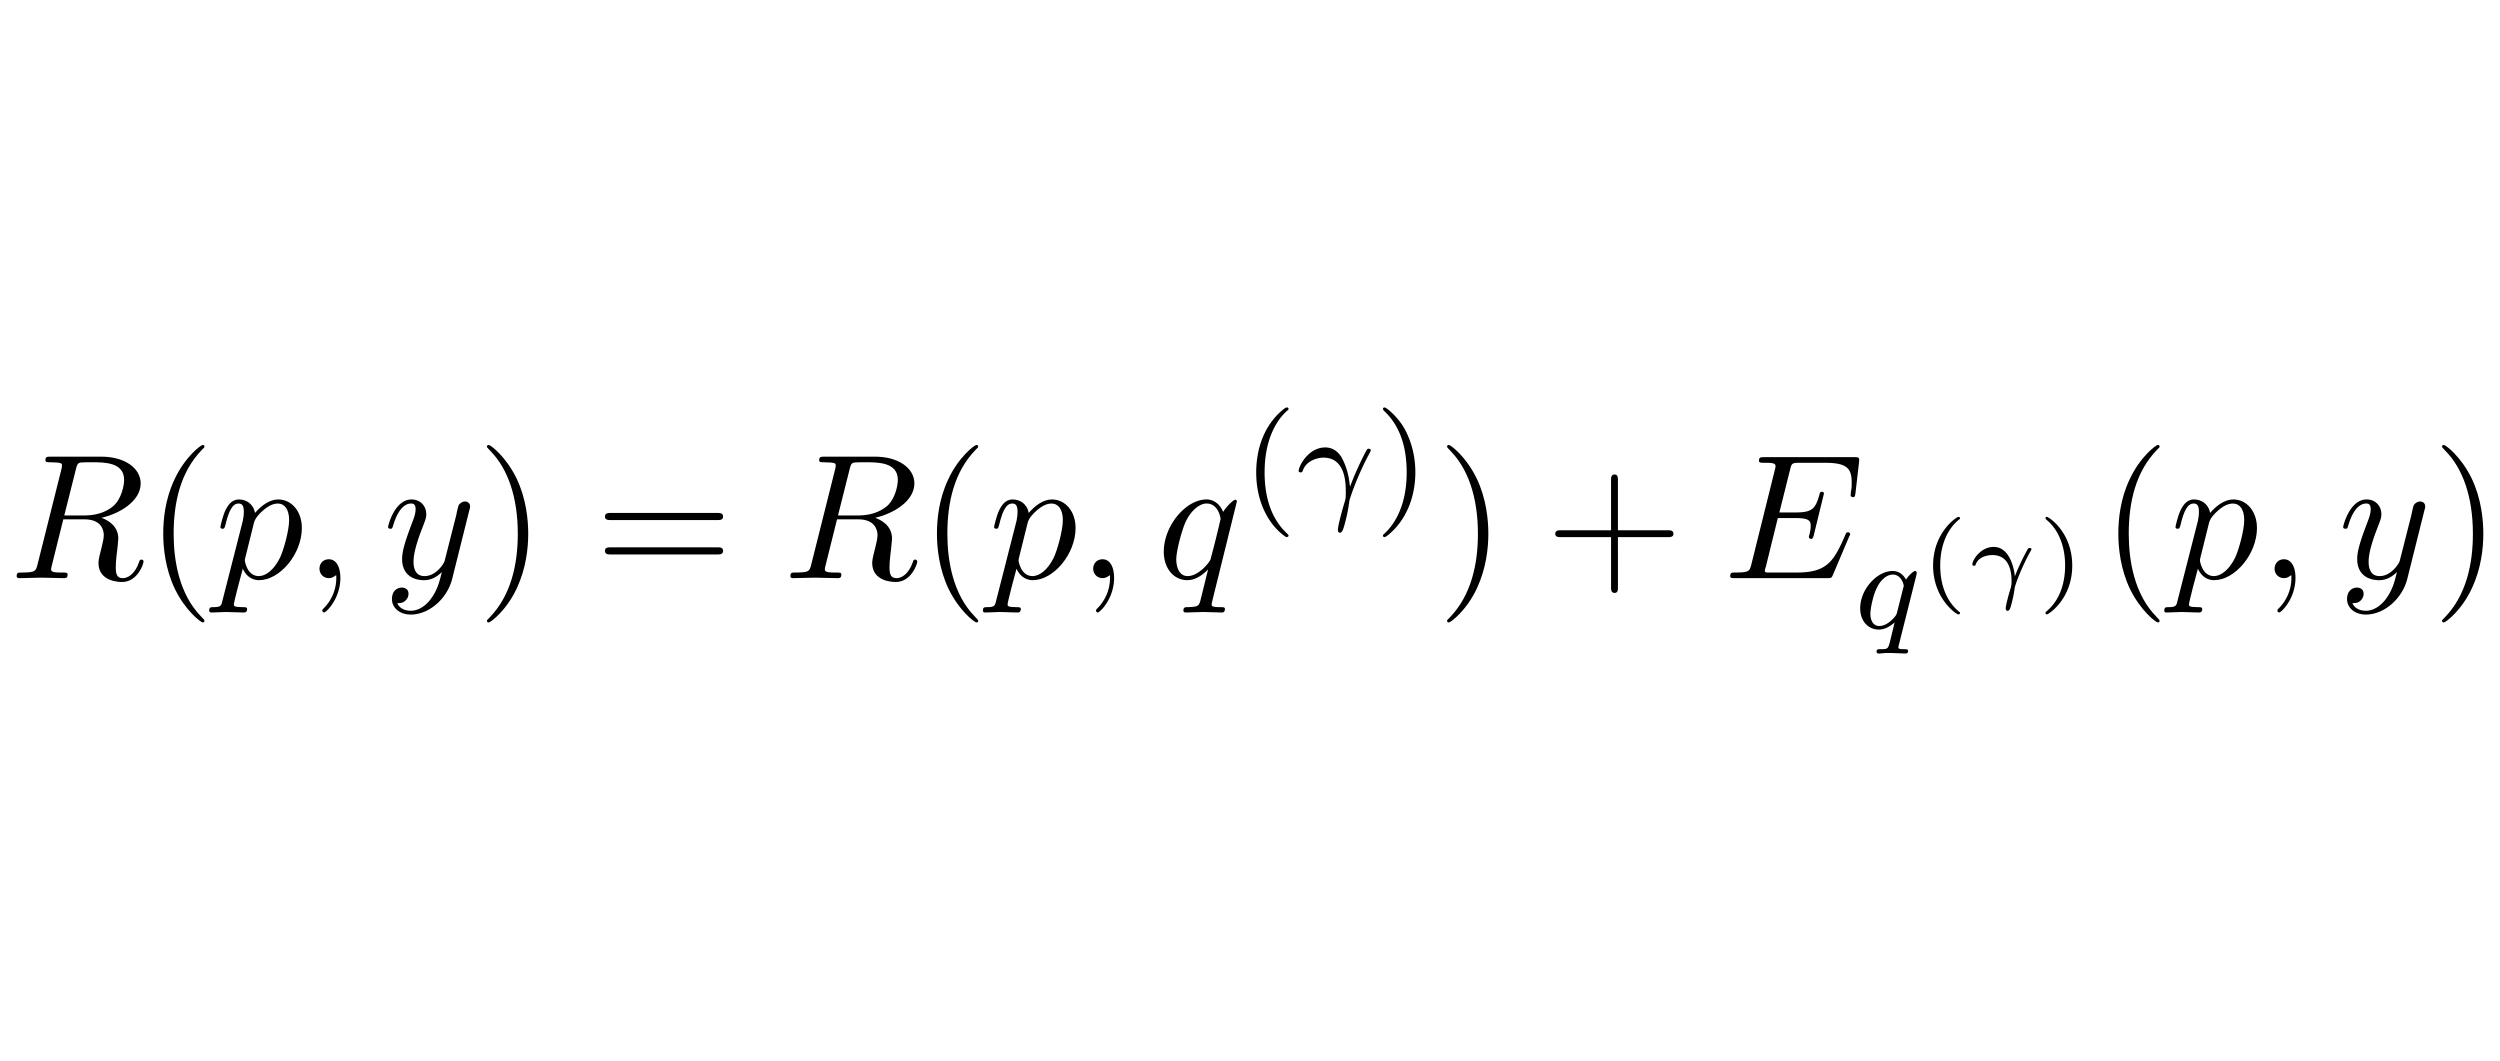 <svg xmlns="http://www.w3.org/2000/svg" viewBox="229.007 449.987 153.354 65.1" width="306.8" height="130.2" xmlns:v="https://vecta.io/nano"><g fill="rgb(0%, 0%, 0%)"><path d="M233.647 478.758c.063-.25.094-.359.297-.391.109-.016.453-.016.672-.016.766 0 1.984 0 1.984 1.078 0 .375-.172 1.125-.594 1.547-.297.281-.875.641-1.844.641h-1.234zm1.563 3c1.109-.25 2.406-1.016 2.406-2.109 0-.937-.984-1.641-2.406-1.641H232.1c-.219 0-.328 0-.328.219 0 .125.109.125.313.125l.406.016c.203.031.297.031.297.172 0 .047 0 .078-.031.219l-1.469 5.859c-.109.422-.125.5-1 .5-.187 0-.281 0-.281.219 0 .125.125.125.141.125l1.375-.031 1.391.031c.094 0 .219 0 .219-.219 0-.125-.094-.125-.312-.125-.391 0-.703 0-.703-.187 0-.062.016-.125.031-.187l.719-2.891h1.297c1 0 1.188.609 1.188.984 0 .172-.078.516-.141.766-.078.297-.187.703-.187.922 0 1.172 1.313 1.172 1.453 1.172.938 0 1.313-1.094 1.313-1.25 0-.125-.125-.125-.125-.125-.109 0-.125.078-.141.141-.281.813-.75 1-1 1-.359 0-.437-.234-.437-.672 0-.328.063-.891.109-1.234l.047-.516c0-.844-.734-1.172-1.031-1.281zm0 0"/><use href="#B"/><use href="#C"/><use href="#D"/><use href="#E"/><use href="#F"/><path d="M272.994 481.899c.156 0 .359 0 .359-.219s-.203-.219-.359-.219h-6.531c-.156 0-.359 0-.359.219s.203.219.375.219zm0 2.109c.156 0 .359 0 .359-.219s-.203-.219-.359-.219h-6.516c-.172 0-.375 0-.375.219s.203.219.359.219zm8.128-5.25c.063-.25.094-.359.297-.391.109-.016.453-.016.672-.016.766 0 1.984 0 1.984 1.078 0 .375-.172 1.125-.594 1.547-.297.281-.875.641-1.844.641h-1.234zm1.563 3c1.109-.25 2.406-1.016 2.406-2.109 0-.937-.984-1.641-2.406-1.641h-3.109c-.219 0-.328 0-.328.219 0 .125.109.125.313.125l.406.016c.203.031.297.031.297.172 0 .047 0 .078-.031.219l-1.469 5.859c-.109.422-.125.5-1 .5-.187 0-.281 0-.281.219 0 .125.125.125.141.125l1.375-.031 1.391.031c.094 0 .219 0 .219-.219 0-.125-.094-.125-.312-.125-.391 0-.703 0-.703-.187 0-.062.016-.125.031-.187l.719-2.891h1.297c1 0 1.188.609 1.188.984 0 .172-.078.516-.141.766-.078.297-.187.703-.187.922 0 1.172 1.313 1.172 1.453 1.172.938 0 1.313-1.094 1.313-1.25 0-.125-.125-.125-.125-.125-.109 0-.125.078-.141.141-.281.813-.75 1-1 1-.359 0-.437-.234-.437-.672 0-.328.063-.891.109-1.234l.047-.516c0-.844-.734-1.172-1.031-1.281zm0 0"/><use href="#B" x="47.475"/><use href="#C" x="47.475"/><use href="#D" x="47.475"/><path d="M304.879 480.758c0-.047-.031-.109-.094-.109-.125 0-.562.438-.75.75-.234-.578-.672-.766-1.016-.766-1.281 0-2.625 1.625-2.625 3.203 0 1.063.641 1.75 1.438 1.75.469 0 .891-.266 1.281-.656l-.484 1.953c-.094.297-.172.344-.781.359-.141 0-.25 0-.25.219 0 0 0 .109.141.109l1.094-.031 1.109.031c.063 0 .203 0 .203-.219 0-.109-.109-.109-.281-.109-.531 0-.531-.078-.531-.172 0-.078.031-.141.047-.25zm-3.016 4.578c-.656 0-.703-.828-.703-1.016 0-.531.328-1.719.516-2.172.328-.812.906-1.266 1.344-1.266.719 0 .859.875.859.953a64.91 64.91 0 0 1-.625 2.5c-.172.313-.781 1-1.391 1zm6.029-2.395c.063 0 .156 0 .156-.094 0-.031 0-.031-.109-.141-1.094-1.031-1.359-2.5-1.359-3.734 0-2.297.938-3.375 1.344-3.75.125-.094.125-.109.125-.141 0-.047-.031-.094-.109-.094-.125 0-.531.406-.594.469-1.062 1.125-1.281 2.547-1.281 3.516 0 1.781.734 3.219 1.828 3.969zm3.903-3.265c-.094-.984-.5-1.625-.5-1.641-.172-.266-.469-.594-1-.594-1.031 0-1.625 1.156-1.625 1.438 0 .063.063.094.125.094.078 0 .094-.031.125-.094.234-.703 1.031-.812 1.266-.812 1.281 0 1.375 1.391 1.375 2.047 0 .453-.016.516-.078.703-.172.563-.406 1.453-.406 1.672 0 .016 0 .188.125.188.094 0 .172-.125.234-.328a9.84 9.84 0 0 0 .344-1.625c.031-.156.469-1.5 1.219-2.891.094-.172.094-.187.094-.219 0 0 0-.094-.125-.094-.031 0-.062.016-.094.031-.031.031-.656 1.203-1.047 2.297zm4.035-.703c0-.766-.141-1.672-.625-2.609-.391-.734-1.125-1.375-1.266-1.375-.078 0-.094.047-.094.094 0 .031 0 .047.094.141 1.109 1.063 1.359 2.516 1.359 3.75 0 2.281-.937 3.359-1.344 3.734-.109.094-.109.109-.109.141 0 .047.016.094.094.094.125 0 .531-.406.594-.469 1.063-1.125 1.297-2.547 1.297-3.5zm0 0"/><use href="#F" x="58.913"/><path d="M328.26 482.945h3.047c.156 0 .359 0 .359-.203 0-.219-.203-.219-.359-.219h-3.047v-3.062c0-.156 0-.359-.203-.359-.219 0-.219.203-.219.359v3.063h-3.062c-.156 0-.359 0-.359.219 0 .203.203.203.359.203h3.063v3.063c0 .156 0 .359.219.359.203 0 .203-.203.203-.359zm14.187-.031a.48.48 0 0 0 .063-.141c0-.016 0-.125-.141-.125-.094 0-.109.063-.141.125-.703 1.625-1.109 2.344-2.969 2.344h-1.594-.25c-.109-.016-.141-.031-.141-.109 0-.031 0-.062.063-.25l.734-2.984h1.078c.938 0 .938.234.938.5 0 .078 0 .203-.078.531-.031.063-.031.094-.031.125 0 .063.047.125.141.125.078 0 .109-.062.156-.219l.625-2.562c0-.062-.047-.109-.125-.109-.109 0-.125.063-.156.188-.234.828-.422 1.078-1.437 1.078h-1.016l.656-2.625c.094-.375.109-.422.578-.422h1.547c1.328 0 1.656.313 1.656 1.203 0 .266 0 .297-.047.578 0 .078-.016.156-.016.203 0 .063.047.125.141.125.125 0 .125-.062.156-.266l.219-1.891c.031-.297-.031-.297-.297-.297h-5.516c-.219 0-.328 0-.328.219 0 .125.109.125.313.125.406 0 .703 0 .703.203 0 .031 0 .063-.047.25l-1.437 5.781c-.109.422-.141.5-1 .5-.187 0-.297 0-.297.219 0 .125.094.125.297.125h5.656c.25 0 .266-.016.344-.187zm4.131 2.344c0-.031.016-.078.016-.125s-.031-.109-.109-.109c-.094 0-.422.313-.547.531-.094-.172-.328-.531-.828-.531-.937 0-1.984 1.109-1.984 2.281 0 .844.531 1.313 1.141 1.313.406 0 .734-.234.969-.437 0 .031-.25 1.031-.281 1.172-.125.453-.125.469-.625.469-.094 0-.203 0-.203.156 0 .047.047.109.125.109a3.57 3.57 0 0 0 .391-.031h.422l.844.031c.031 0 .156 0 .156-.156 0-.109-.125-.109-.219-.109-.375 0-.375-.047-.375-.125 0 0 0-.047.031-.156zm-1.187 2.297c-.031.109-.031.141-.156.297-.422.484-.766.547-.937.547-.375 0-.547-.344-.547-.75 0-.375.203-1.234.391-1.578.219-.484.609-.828.984-.828.531 0 .672.625.672.688 0 .031-.016.078-.031.125zm3.832-.009c-.656-.516-1.187-1.453-1.187-2.859 0-1.375.531-2.344 1.188-2.844 0 0 .031-.031.031-.062s-.031-.078-.109-.078c-.094 0-1.547.938-1.547 2.984s1.438 3 1.547 3c.078 0 .109-.047.109-.094 0-.031-.031-.047-.031-.047zm3.394-2.203c-.062-.609-.375-1.797-1.297-1.797-.828 0-1.312.828-1.312 1.063 0 .094.078.094.109.094.078 0 .078-.031.109-.109.141-.375.594-.547 1.016-.547.953 0 1.172.859 1.172 1.609 0 .141-.016.281-.047.391-.156.5-.312 1.109-.312 1.281 0 .031.016.141.109.141.125 0 .172-.172.219-.328 0-.016.156-.531.219-1.062.031-.219.438-1.297.938-2.203.094-.156.094-.172.094-.187 0-.062-.062-.078-.109-.078-.031 0-.062 0-.094.031-.016.016-.484.844-.812 1.703zm3.519-.656c0-2.047-1.437-2.984-1.562-2.984-.062 0-.078.047-.078.078s0 .047.109.141c.531.453 1.094 1.344 1.094 2.766 0 1.266-.437 2.219-1.125 2.797-.078.078-.078.078-.078.109s.016.094.078.094c.109 0 1.563-.937 1.563-3zm0 0"/><use href="#B" x="119.965"/><use href="#C" x="119.965"/><use href="#D" x="119.965"/><use href="#E" x="119.965"/><use href="#F" x="119.965"/></g><defs ><path id="B" d="M241.529 488.086c0-.047 0-.062-.187-.25-1.359-1.375-1.703-3.437-1.703-5.094 0-1.906.406-3.797 1.75-5.172.141-.125.141-.141.141-.187 0-.062-.047-.094-.109-.094-.109 0-1.094.734-1.734 2.125-.562 1.188-.687 2.406-.687 3.328 0 .844.125 2.156.719 3.391.656 1.344 1.594 2.047 1.703 2.047.063 0 .109-.031.109-.094zm0 0"/><path id="C" d="M242.647 486.789c-.078.375-.109.453-.578.453-.141 0-.25 0-.25.203 0 .094.047.125.141.125l.906-.031 1.078.031c.063 0 .203 0 .203-.219 0-.109-.109-.109-.266-.109-.547 0-.547-.078-.547-.172 0-.141.469-1.922.547-2.187.141.313.438.703 1 .703 1.266 0 2.625-1.594 2.625-3.203 0-1.016-.625-1.75-1.453-1.75-.547 0-1.062.406-1.422.828-.109-.594-.578-.828-.984-.828-.5 0-.703.438-.812.625-.187.375-.328 1.031-.328 1.063 0 .109.109.109.125.109.109 0 .125-.016.188-.25.188-.781.406-1.297.797-1.297.188 0 .328.078.328.5 0 .25-.031.375-.062.563zm1.922-4.734c.078-.297.375-.594.578-.766.375-.328.688-.406.875-.406.438 0 .703.375.703 1.016 0 .656-.359 1.906-.562 2.313-.375.766-.891 1.125-1.297 1.125-.719 0-.859-.906-.859-.969 0-.016 0-.047.031-.172zm0 0"/><path id="D" d="M249.869 485.445c0-.719-.281-1.141-.703-1.141-.359 0-.578.266-.578.578 0 .297.219.578.578.578a.59.59 0 0 0 .375-.141c.047-.016.047-.031.063-.031s.016.016.016.156a2.64 2.64 0 0 1-.734 1.828c-.125.125-.125.141-.125.172 0 .078.063.125.109.125.125 0 1-.844 1-2.125zm0 0"/><path id="E" d="M257.78 481.305c.047-.156.047-.172.047-.25 0-.203-.156-.297-.312-.297-.109 0-.281.063-.391.234a5.75 5.75 0 0 0-.141.594l-.219.859-.5 1.969c-.047.156-.516.922-1.234.922-.547 0-.672-.469-.672-.875 0-.5.188-1.187.563-2.141.172-.453.219-.562.219-.781 0-.5-.359-.906-.906-.906-1.031 0-1.437 1.594-1.437 1.688 0 .109.109.109.141.109.109 0 .109-.016.172-.203.297-1.016.734-1.344 1.094-1.344.094 0 .281 0 .281.344 0 .281-.109.563-.187.766-.437 1.156-.641 1.781-.641 2.297 0 .969.688 1.297 1.344 1.297.422 0 .781-.187 1.094-.5-.141.578-.266 1.109-.703 1.688-.281.359-.703.688-1.203.688-.156 0-.641-.031-.828-.469.172 0 .313 0 .469-.125.109-.094.219-.234.219-.453 0-.328-.297-.375-.406-.375-.25 0-.609.172-.609.703 0 .547.484.953 1.156.953 1.125 0 2.25-.984 2.547-2.219zm0 0"/><path id="F" d="M261.396 482.742c0-.859-.125-2.172-.719-3.406-.656-1.344-1.594-2.047-1.703-2.047-.062 0-.109.031-.109.094 0 .047 0 .063.203.266 1.063 1.078 1.688 2.813 1.688 5.094 0 1.859-.406 3.781-1.75 5.156-.141.125-.141.141-.141.188 0 .063.047.094.109.094.109 0 1.094-.734 1.734-2.125.547-1.187.688-2.406.688-3.312zm0 0"/></defs></svg>